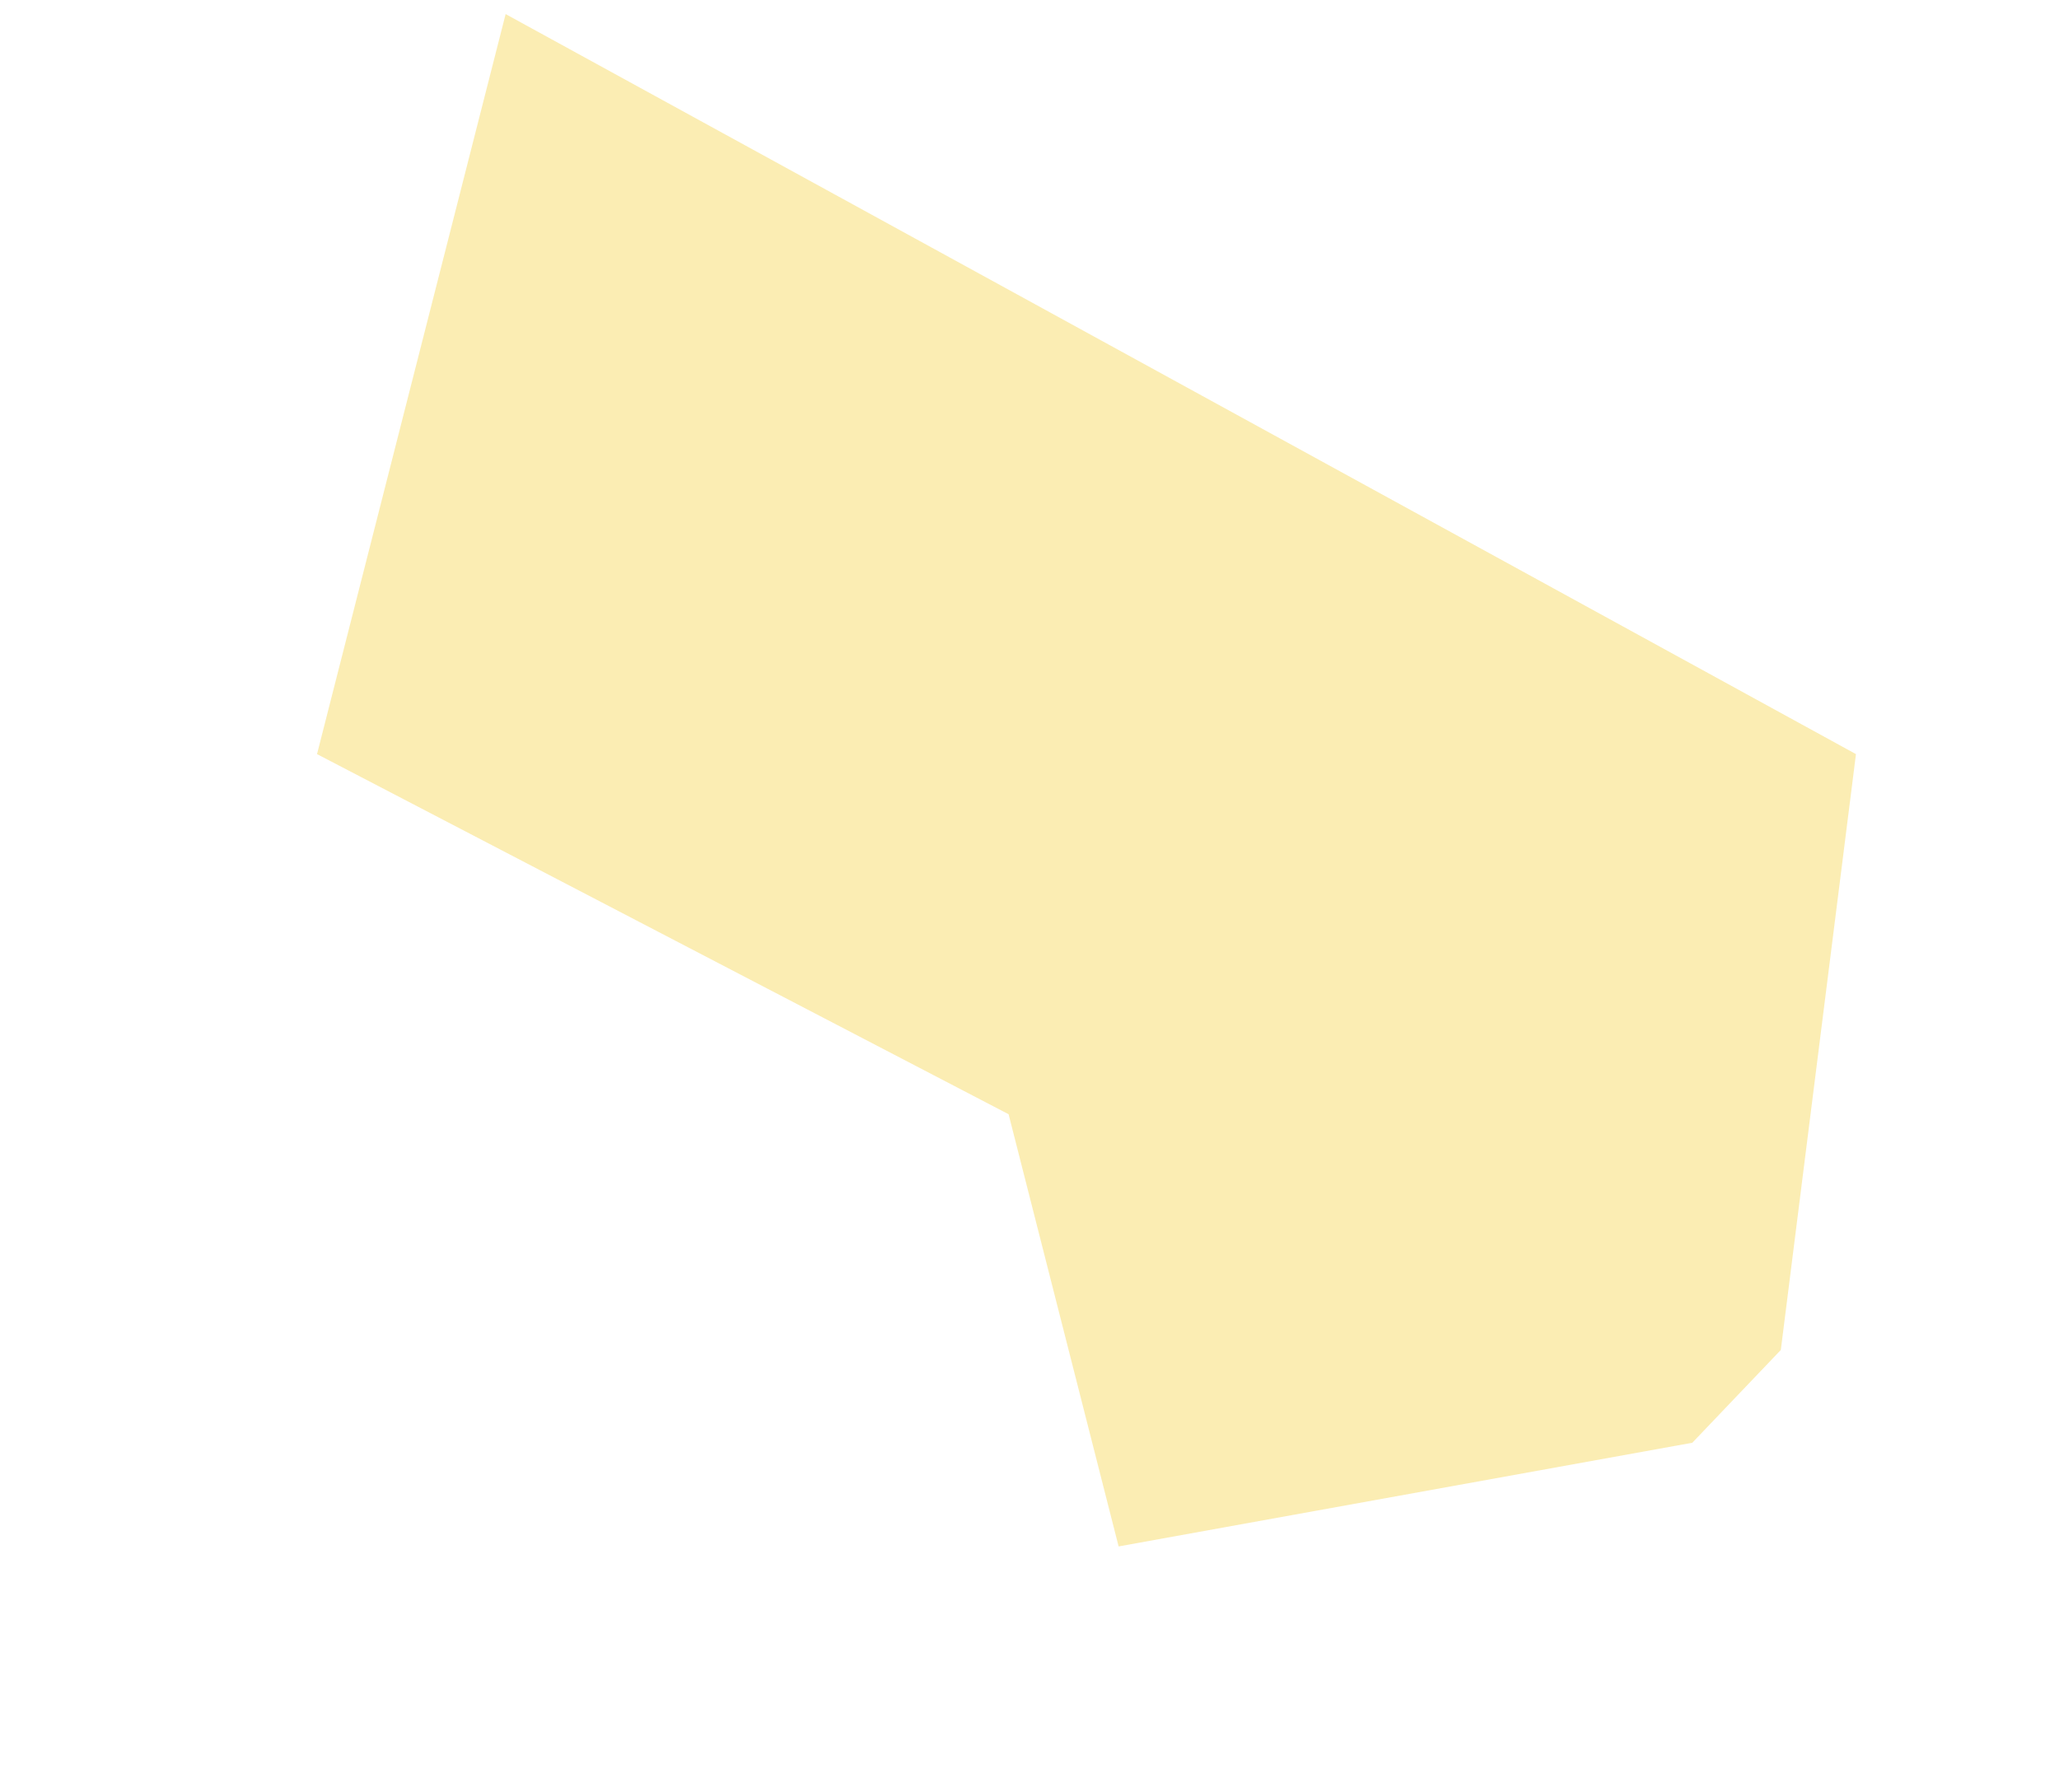 <?xml version="1.0" encoding="UTF-8"?> <svg xmlns="http://www.w3.org/2000/svg" width="131" height="114" viewBox="0 0 131 114" fill="none"> <path d="M32.17 0.896L118.082 47.983L113.301 85.897L110.485 88.848L107.67 91.8L71.17 98.397L64.17 70.897L20.17 47.983L32.17 0.896Z" fill="#F1C100" fill-opacity="0.3"></path> </svg> 